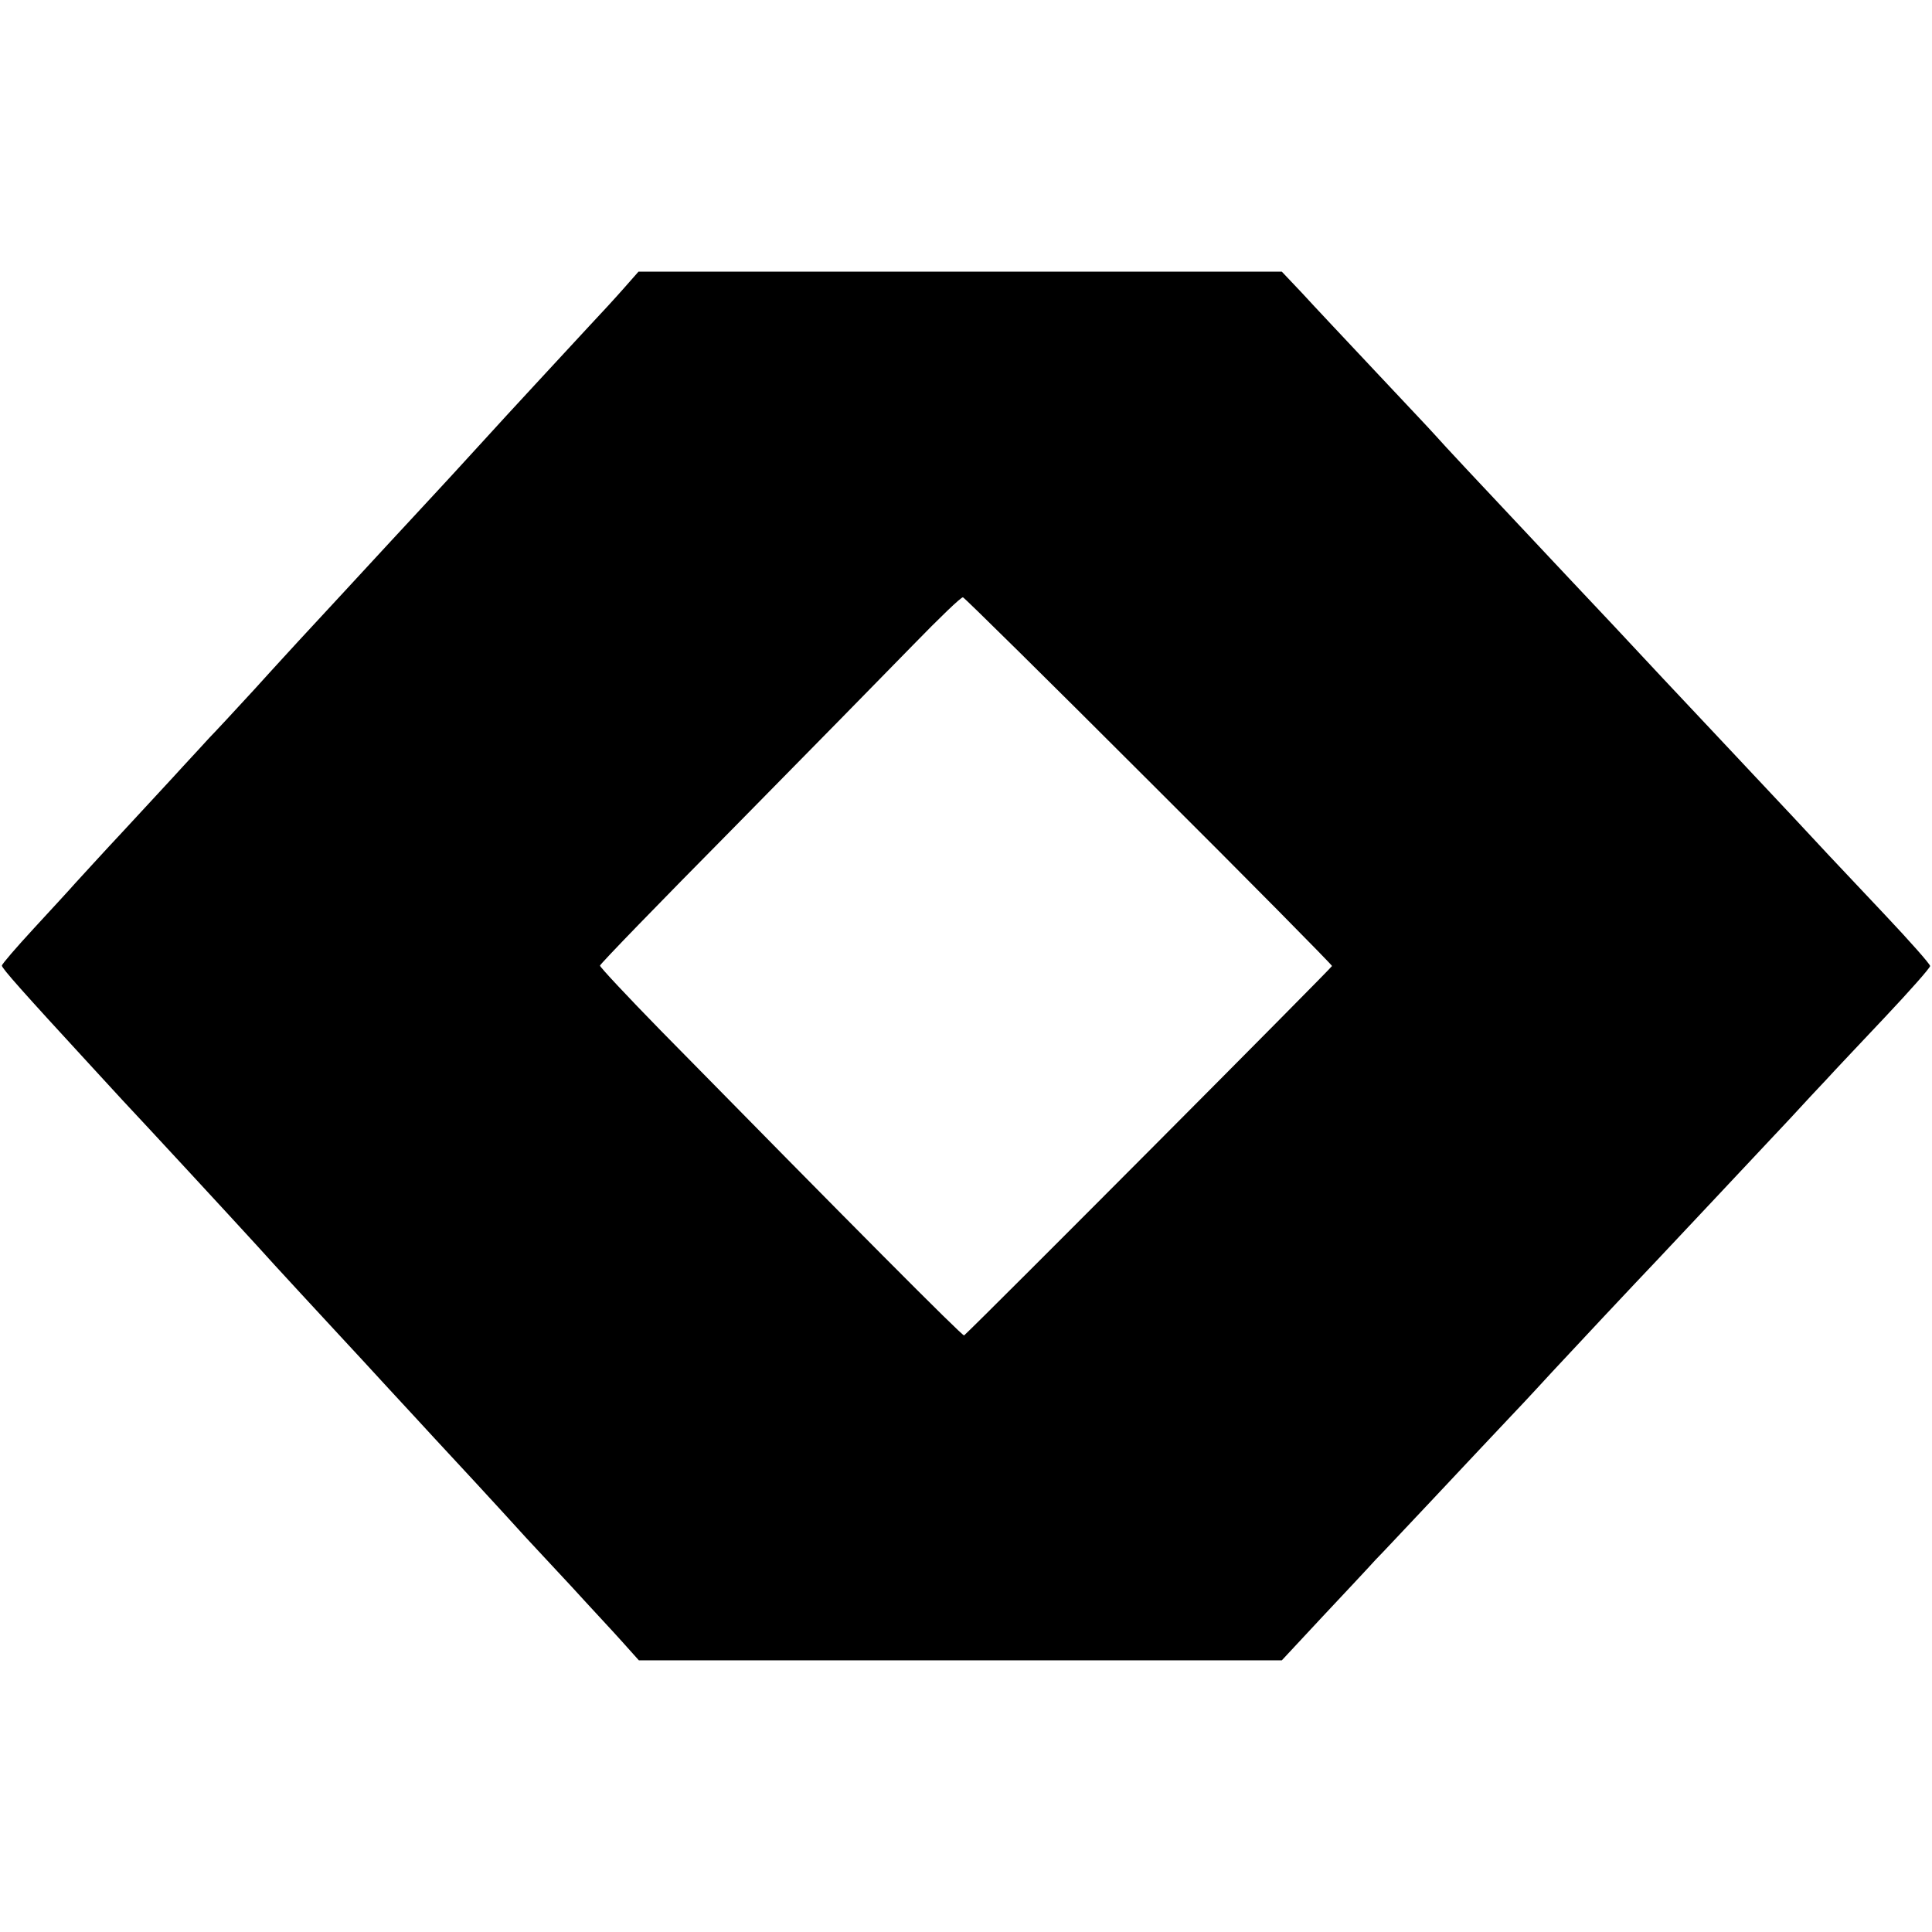 <svg version="1" xmlns="http://www.w3.org/2000/svg" width="682.667" height="682.667" viewBox="0 0 512 512"><path d="M165.5 76.2c-2.1 2.4-6.5 7.2-9.9 10.8-5.9 6.4-21.6 23.3-27.2 29.5-1.5 1.6-7 7.7-12.3 13.4-5.3 5.7-10.9 11.8-12.6 13.6C99.6 147.7 81 167.9 79 170c-.8.9-6 6.5-11.5 12.6-5.5 6-10.9 11.8-12 12.9-1.1 1.2-4.2 4.6-7 7.6-2.7 3-9.8 10.6-15.6 16.9-5.9 6.3-11.7 12.7-13 14.1-1.3 1.5-6.2 6.8-10.9 11.9-4.7 5.1-8.5 9.5-8.5 9.9 0 .7 5.4 6.8 24 27 3.3 3.6 6.9 7.5 8 8.7 6.3 6.7 28.2 30.4 35.6 38.5 3.9 4.4 19.4 21.1 23 25 1.9 2 7.2 7.8 11.9 12.9 4.7 5.1 10.1 10.9 12 13 3.2 3.4 17.8 19.2 24.4 26.5 1.5 1.6 7 7.5 12.1 13 5 5.5 11.2 12.1 13.5 14.7l4.3 4.8h170.4l10.9-11.7c6-6.4 12.3-13.1 13.9-14.9 1.7-1.7 8.6-9.1 15.5-16.4 6.9-7.4 16.2-17.2 20.6-21.9 4.5-4.7 9.3-10 10.8-11.6 3.5-3.8 23-24.6 27.6-29.4 3.1-3.3 19.1-20.3 35.6-37.9 3.2-3.5 7.5-8.1 9.4-10.1 1.9-2.1 8.9-9.5 15.5-16.5s12-13.1 12-13.6-5.4-6.6-12.1-13.7c-6.6-7-13.3-14.1-14.8-15.7-2.3-2.5-13.4-14.4-29.6-31.6-1.9-2-8.3-8.8-14.2-15.1-11.3-12.1-15.2-16.3-25.7-27.4-26.8-28.5-32.2-34.3-34.6-37-1.5-1.7-8.9-9.5-16.4-17.5-7.5-8-16.1-17.1-19-20.3l-5.4-5.7H169.2l-3.7 4.2zm139 130.8c26.7 26.6 48.5 48.7 48.5 49 0 .4-92.4 93.2-97.5 97.9-.4.3-30.6-30.1-80.4-80.8-8.8-9-16.1-16.8-16.1-17.2 0-.4 15.9-16.8 35.3-36.4 19.3-19.6 40.8-41.5 47.7-48.6 6.9-7.1 12.8-12.8 13.2-12.6.4.1 22.6 22 49.3 48.7z"/></svg>